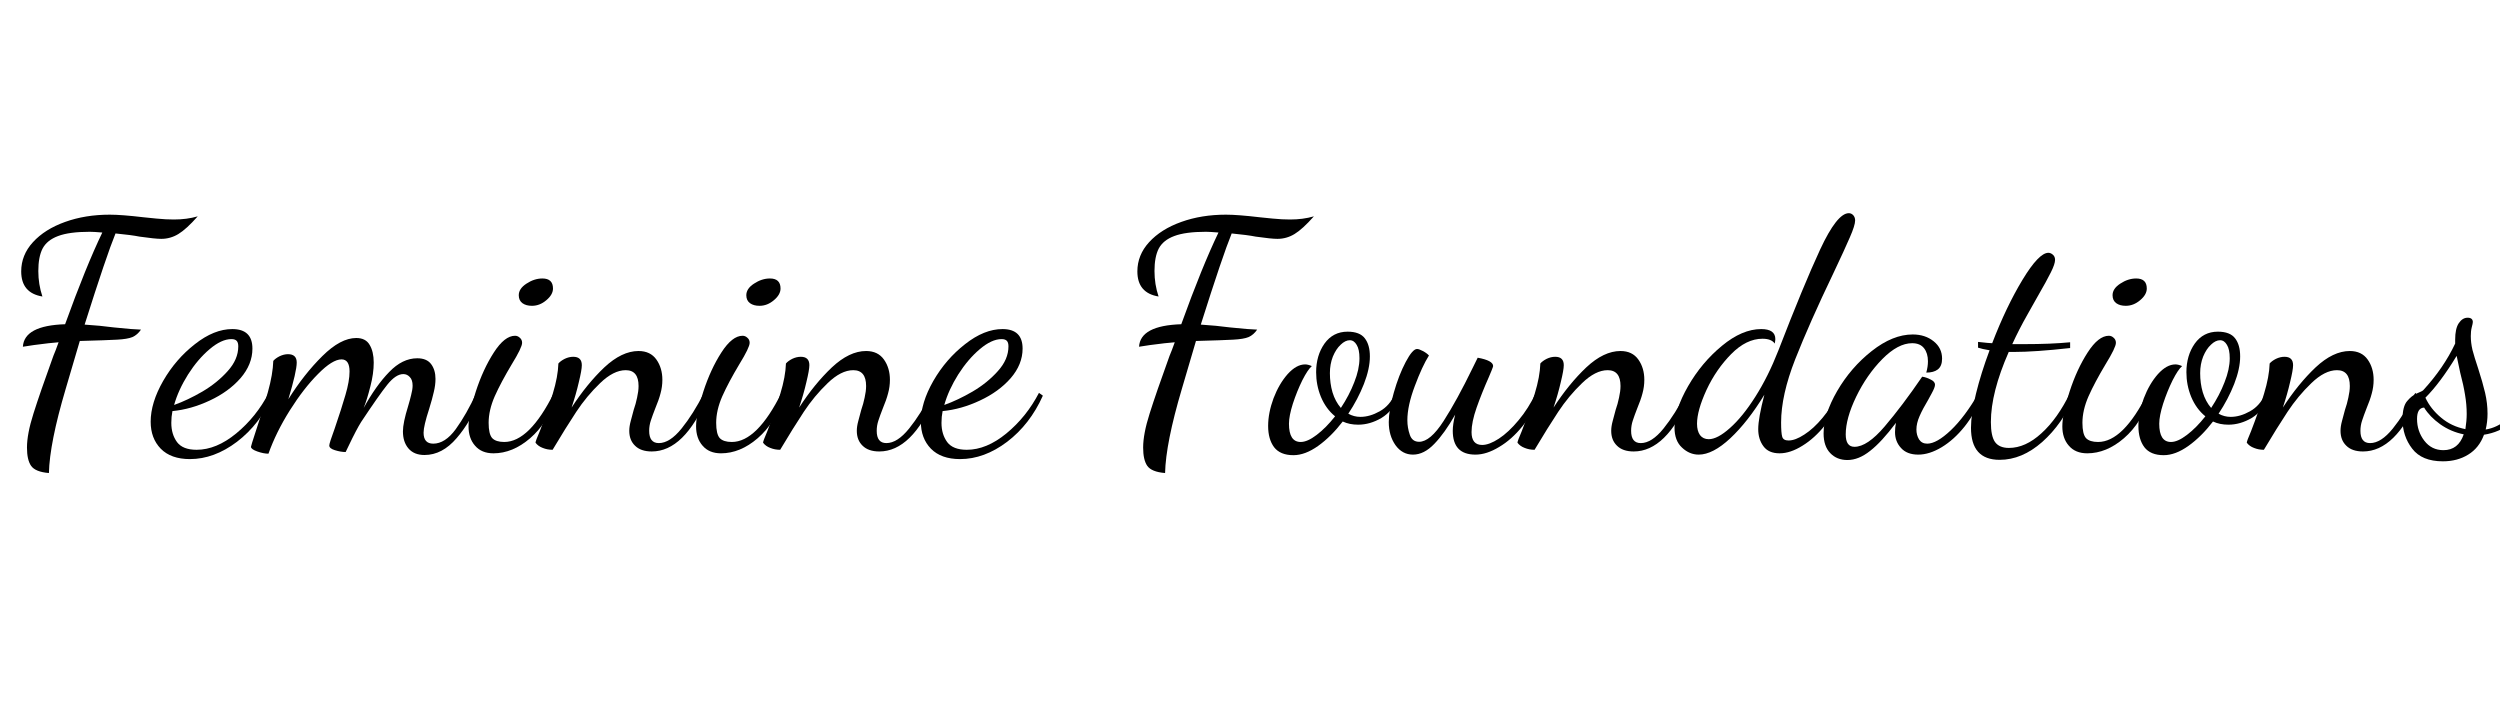 <svg version="1.0" preserveAspectRatio="xMidYMid meet" height="80" viewBox="0 0 210 60" zoomAndPan="magnify" width="280" xmlns:xlink="http://www.w3.org/1999/xlink" xmlns="http://www.w3.org/2000/svg"><defs><g></g></defs><g fill-opacity="1" fill="#000000"><g transform="translate(0, 37.376)"><g><path d="M 4.109 2.359 C 3.348 2.297 2.848 2.094 2.609 1.75 C 2.379 1.414 2.266 0.906 2.266 0.219 C 2.266 -0.539 2.445 -1.492 2.812 -2.641 C 3.176 -3.797 3.734 -5.41 4.484 -7.484 C 4.598 -7.742 4.742 -8.125 4.922 -8.625 C 4.473 -8.594 3.781 -8.516 2.844 -8.391 L 1.922 -8.25 C 1.992 -9.438 3.176 -10.066 5.469 -10.141 C 6.633 -13.367 7.676 -15.938 8.594 -17.844 C 8.125 -17.883 7.773 -17.906 7.547 -17.906 C 6.391 -17.906 5.5 -17.785 4.875 -17.547 C 4.258 -17.316 3.828 -16.969 3.578 -16.5 C 3.336 -16.031 3.219 -15.398 3.219 -14.609 C 3.219 -13.867 3.332 -13.156 3.562 -12.469 C 2.375 -12.664 1.781 -13.367 1.781 -14.578 C 1.781 -15.492 2.109 -16.312 2.766 -17.031 C 3.43 -17.758 4.332 -18.328 5.469 -18.734 C 6.602 -19.141 7.852 -19.344 9.219 -19.344 C 9.883 -19.344 10.832 -19.27 12.062 -19.125 C 12.238 -19.102 12.598 -19.066 13.141 -19.016 C 13.68 -18.961 14.172 -18.938 14.609 -18.938 C 15.328 -18.938 15.992 -19.023 16.609 -19.203 C 15.973 -18.484 15.43 -17.988 14.984 -17.719 C 14.535 -17.445 14.055 -17.312 13.547 -17.312 C 13.203 -17.312 12.594 -17.375 11.719 -17.5 C 11.258 -17.594 10.586 -17.68 9.703 -17.766 C 9.203 -16.547 8.336 -13.992 7.109 -10.109 C 7.973 -10.055 8.785 -9.977 9.547 -9.875 C 10.68 -9.758 11.445 -9.695 11.844 -9.688 C 11.645 -9.395 11.406 -9.188 11.125 -9.062 C 10.844 -8.945 10.41 -8.875 9.828 -8.844 C 9.242 -8.812 8.203 -8.773 6.703 -8.734 L 5.516 -4.703 C 4.617 -1.672 4.148 0.68 4.109 2.359 Z M 4.109 2.359"></path></g></g></g><g fill-opacity="1" fill="#000000"><g transform="translate(13.031, 37.376)"><g><path d="M 2.922 1.188 C 1.859 1.188 1.039 0.895 0.469 0.312 C -0.094 -0.27 -0.375 -1.023 -0.375 -1.953 C -0.375 -3.016 -0.023 -4.156 0.672 -5.375 C 1.379 -6.602 2.27 -7.633 3.344 -8.469 C 4.414 -9.312 5.461 -9.734 6.484 -9.734 C 7.609 -9.734 8.172 -9.188 8.172 -8.094 C 8.172 -7.207 7.836 -6.379 7.172 -5.609 C 6.504 -4.848 5.645 -4.223 4.594 -3.734 C 3.551 -3.242 2.504 -2.945 1.453 -2.844 C 1.391 -2.531 1.359 -2.203 1.359 -1.859 C 1.359 -1.211 1.52 -0.672 1.844 -0.234 C 2.164 0.191 2.711 0.406 3.484 0.406 C 4.586 0.406 5.695 -0.051 6.812 -0.969 C 7.938 -1.895 8.848 -3.031 9.547 -4.375 L 9.875 -4.141 C 9.156 -2.535 8.156 -1.242 6.875 -0.266 C 5.594 0.703 4.273 1.188 2.922 1.188 Z M 1.594 -3.359 C 2.352 -3.629 3.145 -4.004 3.969 -4.484 C 4.801 -4.973 5.508 -5.547 6.094 -6.203 C 6.688 -6.859 6.984 -7.551 6.984 -8.281 C 6.984 -8.488 6.941 -8.641 6.859 -8.734 C 6.773 -8.836 6.625 -8.891 6.406 -8.891 C 5.852 -8.891 5.242 -8.609 4.578 -8.047 C 3.922 -7.492 3.316 -6.785 2.766 -5.922 C 2.223 -5.055 1.832 -4.203 1.594 -3.359 Z M 1.594 -3.359"></path></g></g></g><g fill-opacity="1" fill="#000000"><g transform="translate(22.034, 37.376)"><g><path d="M 13.625 0.844 C 13.031 0.844 12.578 0.656 12.266 0.281 C 11.961 -0.082 11.812 -0.555 11.812 -1.141 C 11.812 -1.617 11.957 -2.328 12.25 -3.266 C 12.344 -3.578 12.426 -3.883 12.5 -4.188 C 12.582 -4.5 12.625 -4.766 12.625 -4.984 C 12.625 -5.305 12.547 -5.547 12.391 -5.703 C 12.242 -5.867 12.062 -5.953 11.844 -5.953 C 11.426 -5.953 10.977 -5.656 10.5 -5.062 C 10.031 -4.477 9.297 -3.43 8.297 -1.922 C 8.047 -1.523 7.695 -0.859 7.25 0.078 L 7 0.594 C 6.719 0.594 6.414 0.539 6.094 0.438 C 5.781 0.344 5.625 0.211 5.625 0.047 C 5.625 -0.078 5.773 -0.551 6.078 -1.375 C 6.461 -2.5 6.766 -3.441 6.984 -4.203 C 7.211 -4.973 7.328 -5.629 7.328 -6.172 C 7.328 -6.848 7.102 -7.188 6.656 -7.188 C 6.145 -7.188 5.488 -6.781 4.688 -5.969 C 3.883 -5.164 3.094 -4.145 2.312 -2.906 C 1.539 -1.676 0.941 -0.461 0.516 0.734 C 0.242 0.734 -0.066 0.672 -0.422 0.547 C -0.773 0.422 -0.953 0.289 -0.953 0.156 C -0.953 0.102 -0.82 -0.316 -0.562 -1.109 C -0.156 -2.316 0.188 -3.426 0.469 -4.438 C 0.75 -5.445 0.898 -6.32 0.922 -7.062 C 1.047 -7.207 1.223 -7.336 1.453 -7.453 C 1.691 -7.566 1.926 -7.625 2.156 -7.625 C 2.645 -7.625 2.891 -7.391 2.891 -6.922 C 2.891 -6.43 2.656 -5.406 2.188 -3.844 C 3.07 -5.25 4.023 -6.457 5.047 -7.469 C 6.066 -8.477 7.016 -8.984 7.891 -8.984 C 8.422 -8.984 8.797 -8.789 9.016 -8.406 C 9.242 -8.031 9.359 -7.535 9.359 -6.922 C 9.359 -6.305 9.266 -5.641 9.078 -4.922 C 8.898 -4.203 8.711 -3.598 8.516 -3.109 C 9.203 -4.359 9.914 -5.363 10.656 -6.125 C 11.395 -6.895 12.18 -7.281 13.016 -7.281 C 13.555 -7.281 13.945 -7.113 14.188 -6.781 C 14.426 -6.457 14.547 -6.047 14.547 -5.547 C 14.547 -5.203 14.5 -4.836 14.406 -4.453 C 14.32 -4.066 14.191 -3.594 14.016 -3.031 C 13.703 -2.07 13.547 -1.406 13.547 -1.031 C 13.547 -0.414 13.816 -0.109 14.359 -0.109 C 15.023 -0.109 15.656 -0.516 16.25 -1.328 C 16.844 -2.148 17.422 -3.164 17.984 -4.375 L 18.312 -4 C 17.801 -2.664 17.141 -1.523 16.328 -0.578 C 15.523 0.367 14.625 0.844 13.625 0.844 Z M 13.625 0.844"></path></g></g></g><g fill-opacity="1" fill="#000000"><g transform="translate(39.498, 37.376)"><g><path d="M 5.188 -11.688 C 4.863 -11.688 4.598 -11.758 4.391 -11.906 C 4.18 -12.062 4.078 -12.285 4.078 -12.578 C 4.078 -12.941 4.289 -13.266 4.719 -13.547 C 5.156 -13.836 5.602 -13.984 6.062 -13.984 C 6.656 -13.984 6.953 -13.703 6.953 -13.141 C 6.953 -12.797 6.766 -12.469 6.391 -12.156 C 6.023 -11.844 5.625 -11.688 5.188 -11.688 Z M 1.953 0.703 C 1.285 0.703 0.77 0.488 0.406 0.062 C 0.039 -0.352 -0.141 -0.895 -0.141 -1.562 C -0.141 -2.27 0.062 -3.242 0.469 -4.484 C 0.875 -5.734 1.379 -6.828 1.984 -7.766 C 2.586 -8.703 3.18 -9.172 3.766 -9.172 C 3.922 -9.172 4.055 -9.113 4.172 -9 C 4.297 -8.895 4.359 -8.754 4.359 -8.578 C 4.359 -8.316 4.066 -7.711 3.484 -6.766 C 2.891 -5.773 2.414 -4.883 2.062 -4.094 C 1.719 -3.312 1.547 -2.566 1.547 -1.859 C 1.547 -1.234 1.645 -0.805 1.844 -0.578 C 2.051 -0.359 2.391 -0.25 2.859 -0.25 C 4.273 -0.25 5.664 -1.625 7.031 -4.375 L 7.281 -4.109 C 6.77 -2.598 6.02 -1.414 5.031 -0.562 C 4.051 0.281 3.023 0.703 1.953 0.703 Z M 1.953 0.703"></path></g></g></g><g fill-opacity="1" fill="#000000"><g transform="translate(46.014, 37.376)"><g><path d="M 8.734 0.547 C 8.117 0.547 7.648 0.383 7.328 0.062 C 7.004 -0.25 6.844 -0.664 6.844 -1.188 C 6.844 -1.426 6.883 -1.703 6.969 -2.016 C 7.051 -2.328 7.133 -2.641 7.219 -2.953 C 7.332 -3.273 7.426 -3.613 7.5 -3.969 C 7.582 -4.332 7.625 -4.66 7.625 -4.953 C 7.625 -5.836 7.266 -6.281 6.547 -6.281 C 5.859 -6.281 5.141 -5.914 4.391 -5.188 C 3.641 -4.469 2.973 -3.664 2.391 -2.781 C 1.805 -1.895 1.145 -0.832 0.406 0.406 C 0.102 0.406 -0.172 0.352 -0.422 0.25 C -0.68 0.156 -0.883 0.008 -1.031 -0.188 C -1.031 -0.281 -0.91 -0.602 -0.672 -1.156 C -0.223 -2.312 0.141 -3.363 0.422 -4.312 C 0.711 -5.258 0.867 -6.102 0.891 -6.844 C 1.016 -6.988 1.191 -7.117 1.422 -7.234 C 1.66 -7.348 1.898 -7.406 2.141 -7.406 C 2.617 -7.406 2.859 -7.172 2.859 -6.703 C 2.859 -6.43 2.773 -5.957 2.609 -5.281 C 2.453 -4.602 2.25 -3.891 2 -3.141 C 2.863 -4.473 3.781 -5.598 4.75 -6.516 C 5.727 -7.43 6.688 -7.891 7.625 -7.891 C 8.289 -7.891 8.789 -7.648 9.125 -7.172 C 9.457 -6.703 9.625 -6.133 9.625 -5.469 C 9.625 -5.07 9.57 -4.691 9.469 -4.328 C 9.375 -3.961 9.227 -3.547 9.031 -3.078 C 8.875 -2.68 8.75 -2.336 8.656 -2.047 C 8.562 -1.766 8.516 -1.477 8.516 -1.188 C 8.516 -0.5 8.785 -0.156 9.328 -0.156 C 9.941 -0.156 10.578 -0.562 11.234 -1.375 C 11.891 -2.188 12.52 -3.188 13.125 -4.375 L 13.422 -4.031 C 12.117 -0.977 10.555 0.547 8.734 0.547 Z M 8.734 0.547"></path></g></g></g><g fill-opacity="1" fill="#000000"><g transform="translate(58.612, 37.376)"><g><path d="M 5.188 -11.688 C 4.863 -11.688 4.598 -11.758 4.391 -11.906 C 4.18 -12.062 4.078 -12.285 4.078 -12.578 C 4.078 -12.941 4.289 -13.266 4.719 -13.547 C 5.156 -13.836 5.602 -13.984 6.062 -13.984 C 6.656 -13.984 6.953 -13.703 6.953 -13.141 C 6.953 -12.797 6.766 -12.469 6.391 -12.156 C 6.023 -11.844 5.625 -11.688 5.188 -11.688 Z M 1.953 0.703 C 1.285 0.703 0.77 0.488 0.406 0.062 C 0.039 -0.352 -0.141 -0.895 -0.141 -1.562 C -0.141 -2.27 0.062 -3.242 0.469 -4.484 C 0.875 -5.734 1.379 -6.828 1.984 -7.766 C 2.586 -8.703 3.18 -9.172 3.766 -9.172 C 3.922 -9.172 4.055 -9.113 4.172 -9 C 4.297 -8.895 4.359 -8.754 4.359 -8.578 C 4.359 -8.316 4.066 -7.711 3.484 -6.766 C 2.891 -5.773 2.414 -4.883 2.062 -4.094 C 1.719 -3.312 1.547 -2.566 1.547 -1.859 C 1.547 -1.234 1.645 -0.805 1.844 -0.578 C 2.051 -0.359 2.391 -0.25 2.859 -0.25 C 4.273 -0.25 5.664 -1.625 7.031 -4.375 L 7.281 -4.109 C 6.77 -2.598 6.02 -1.414 5.031 -0.562 C 4.051 0.281 3.023 0.703 1.953 0.703 Z M 1.953 0.703"></path></g></g></g><g fill-opacity="1" fill="#000000"><g transform="translate(65.128, 37.376)"><g><path d="M 8.734 0.547 C 8.117 0.547 7.648 0.383 7.328 0.062 C 7.004 -0.25 6.844 -0.664 6.844 -1.188 C 6.844 -1.426 6.883 -1.703 6.969 -2.016 C 7.051 -2.328 7.133 -2.641 7.219 -2.953 C 7.332 -3.273 7.426 -3.613 7.5 -3.969 C 7.582 -4.332 7.625 -4.66 7.625 -4.953 C 7.625 -5.836 7.266 -6.281 6.547 -6.281 C 5.859 -6.281 5.141 -5.914 4.391 -5.188 C 3.641 -4.469 2.973 -3.664 2.391 -2.781 C 1.805 -1.895 1.145 -0.832 0.406 0.406 C 0.102 0.406 -0.172 0.352 -0.422 0.25 C -0.68 0.156 -0.883 0.008 -1.031 -0.188 C -1.031 -0.281 -0.91 -0.602 -0.672 -1.156 C -0.223 -2.312 0.141 -3.363 0.422 -4.312 C 0.711 -5.258 0.867 -6.102 0.891 -6.844 C 1.016 -6.988 1.191 -7.117 1.422 -7.234 C 1.66 -7.348 1.898 -7.406 2.141 -7.406 C 2.617 -7.406 2.859 -7.172 2.859 -6.703 C 2.859 -6.43 2.773 -5.957 2.609 -5.281 C 2.453 -4.602 2.25 -3.891 2 -3.141 C 2.863 -4.473 3.781 -5.598 4.75 -6.516 C 5.727 -7.43 6.688 -7.891 7.625 -7.891 C 8.289 -7.891 8.789 -7.648 9.125 -7.172 C 9.457 -6.703 9.625 -6.133 9.625 -5.469 C 9.625 -5.07 9.57 -4.691 9.469 -4.328 C 9.375 -3.961 9.227 -3.547 9.031 -3.078 C 8.875 -2.68 8.75 -2.336 8.656 -2.047 C 8.562 -1.766 8.516 -1.477 8.516 -1.188 C 8.516 -0.5 8.785 -0.156 9.328 -0.156 C 9.941 -0.156 10.578 -0.562 11.234 -1.375 C 11.891 -2.188 12.52 -3.188 13.125 -4.375 L 13.422 -4.031 C 12.117 -0.977 10.555 0.547 8.734 0.547 Z M 8.734 0.547"></path></g></g></g><g fill-opacity="1" fill="#000000"><g transform="translate(77.726, 37.376)"><g><path d="M 2.922 1.188 C 1.859 1.188 1.039 0.895 0.469 0.312 C -0.094 -0.27 -0.375 -1.023 -0.375 -1.953 C -0.375 -3.016 -0.023 -4.156 0.672 -5.375 C 1.379 -6.602 2.27 -7.633 3.344 -8.469 C 4.414 -9.312 5.461 -9.734 6.484 -9.734 C 7.609 -9.734 8.172 -9.188 8.172 -8.094 C 8.172 -7.207 7.836 -6.379 7.172 -5.609 C 6.504 -4.848 5.645 -4.223 4.594 -3.734 C 3.551 -3.242 2.504 -2.945 1.453 -2.844 C 1.391 -2.531 1.359 -2.203 1.359 -1.859 C 1.359 -1.211 1.52 -0.672 1.844 -0.234 C 2.164 0.191 2.711 0.406 3.484 0.406 C 4.586 0.406 5.695 -0.051 6.812 -0.969 C 7.938 -1.895 8.848 -3.031 9.547 -4.375 L 9.875 -4.141 C 9.156 -2.535 8.156 -1.242 6.875 -0.266 C 5.594 0.703 4.273 1.188 2.922 1.188 Z M 1.594 -3.359 C 2.352 -3.629 3.145 -4.004 3.969 -4.484 C 4.801 -4.973 5.508 -5.547 6.094 -6.203 C 6.688 -6.859 6.984 -7.551 6.984 -8.281 C 6.984 -8.488 6.941 -8.641 6.859 -8.734 C 6.773 -8.836 6.625 -8.891 6.406 -8.891 C 5.852 -8.891 5.242 -8.609 4.578 -8.047 C 3.922 -7.492 3.316 -6.785 2.766 -5.922 C 2.223 -5.055 1.832 -4.203 1.594 -3.359 Z M 1.594 -3.359"></path></g></g></g><g fill-opacity="1" fill="#000000"><g transform="translate(86.729, 37.376)"><g></g></g></g><g fill-opacity="1" fill="#000000"><g transform="translate(93.758, 37.376)"><g><path d="M 4.109 2.359 C 3.348 2.297 2.848 2.094 2.609 1.75 C 2.379 1.414 2.266 0.906 2.266 0.219 C 2.266 -0.539 2.445 -1.492 2.812 -2.641 C 3.176 -3.797 3.734 -5.41 4.484 -7.484 C 4.598 -7.742 4.742 -8.125 4.922 -8.625 C 4.473 -8.594 3.781 -8.516 2.844 -8.391 L 1.922 -8.25 C 1.992 -9.438 3.176 -10.066 5.469 -10.141 C 6.633 -13.367 7.676 -15.938 8.594 -17.844 C 8.125 -17.883 7.773 -17.906 7.547 -17.906 C 6.391 -17.906 5.5 -17.785 4.875 -17.547 C 4.258 -17.316 3.828 -16.969 3.578 -16.5 C 3.336 -16.031 3.219 -15.398 3.219 -14.609 C 3.219 -13.867 3.332 -13.156 3.562 -12.469 C 2.375 -12.664 1.781 -13.367 1.781 -14.578 C 1.781 -15.492 2.109 -16.312 2.766 -17.031 C 3.43 -17.758 4.332 -18.328 5.469 -18.734 C 6.602 -19.141 7.852 -19.344 9.219 -19.344 C 9.883 -19.344 10.832 -19.27 12.062 -19.125 C 12.238 -19.102 12.598 -19.066 13.141 -19.016 C 13.68 -18.961 14.172 -18.938 14.609 -18.938 C 15.328 -18.938 15.992 -19.023 16.609 -19.203 C 15.973 -18.484 15.43 -17.988 14.984 -17.719 C 14.535 -17.445 14.055 -17.312 13.547 -17.312 C 13.203 -17.312 12.594 -17.375 11.719 -17.5 C 11.258 -17.594 10.586 -17.68 9.703 -17.766 C 9.203 -16.547 8.336 -13.992 7.109 -10.109 C 7.973 -10.055 8.785 -9.977 9.547 -9.875 C 10.68 -9.758 11.445 -9.695 11.844 -9.688 C 11.645 -9.395 11.406 -9.188 11.125 -9.062 C 10.844 -8.945 10.41 -8.875 9.828 -8.844 C 9.242 -8.812 8.203 -8.773 6.703 -8.734 L 5.516 -4.703 C 4.617 -1.672 4.148 0.68 4.109 2.359 Z M 4.109 2.359"></path></g></g></g><g fill-opacity="1" fill="#000000"><g transform="translate(106.789, 37.376)"><g><path d="M 1.859 0.859 C 1.117 0.859 0.578 0.633 0.234 0.188 C -0.098 -0.258 -0.266 -0.852 -0.266 -1.594 C -0.266 -2.332 -0.113 -3.109 0.188 -3.922 C 0.5 -4.734 0.895 -5.41 1.375 -5.953 C 1.863 -6.492 2.352 -6.766 2.844 -6.766 C 3 -6.766 3.188 -6.719 3.406 -6.625 C 3.188 -6.445 2.922 -6.051 2.609 -5.438 C 2.305 -4.82 2.039 -4.164 1.812 -3.469 C 1.594 -2.781 1.484 -2.219 1.484 -1.781 C 1.484 -0.758 1.812 -0.25 2.469 -0.25 C 2.844 -0.25 3.289 -0.445 3.812 -0.844 C 4.332 -1.238 4.848 -1.758 5.359 -2.406 C 4.848 -2.82 4.453 -3.363 4.172 -4.031 C 3.898 -4.695 3.766 -5.391 3.766 -6.109 C 3.766 -7.047 4 -7.848 4.469 -8.516 C 4.945 -9.18 5.594 -9.516 6.406 -9.516 C 7.094 -9.516 7.578 -9.328 7.859 -8.953 C 8.141 -8.586 8.281 -8.082 8.281 -7.438 C 8.281 -6.75 8.113 -5.977 7.781 -5.125 C 7.445 -4.27 7.008 -3.438 6.469 -2.625 C 6.789 -2.445 7.129 -2.359 7.484 -2.359 C 8.016 -2.359 8.555 -2.516 9.109 -2.828 C 9.672 -3.141 10.098 -3.629 10.391 -4.297 L 10.703 -4.031 C 10.367 -3.238 9.883 -2.648 9.25 -2.266 C 8.613 -1.891 7.961 -1.703 7.297 -1.703 C 6.816 -1.703 6.383 -1.789 6 -1.969 C 5.352 -1.125 4.664 -0.441 3.938 0.078 C 3.207 0.598 2.516 0.859 1.859 0.859 Z M 5.844 -3.109 C 6.312 -3.816 6.688 -4.535 6.969 -5.266 C 7.258 -5.992 7.406 -6.664 7.406 -7.281 C 7.406 -7.781 7.328 -8.156 7.172 -8.406 C 7.023 -8.664 6.832 -8.797 6.594 -8.797 C 6.344 -8.797 6.086 -8.672 5.828 -8.422 C 5.566 -8.18 5.348 -7.848 5.172 -7.422 C 5.004 -6.992 4.922 -6.531 4.922 -6.031 C 4.922 -5.469 4.992 -4.93 5.141 -4.422 C 5.297 -3.91 5.531 -3.473 5.844 -3.109 Z M 5.844 -3.109"></path></g></g></g><g fill-opacity="1" fill="#000000"><g transform="translate(116.657, 37.376)"><g><path d="M 2.031 0.812 C 1.438 0.812 0.945 0.547 0.562 0.016 C 0.188 -0.516 0 -1.16 0 -1.922 C 0 -2.586 0.141 -3.41 0.422 -4.391 C 0.703 -5.379 1.035 -6.238 1.422 -6.969 C 1.805 -7.695 2.125 -8.062 2.375 -8.062 C 2.488 -8.062 2.648 -8.004 2.859 -7.891 C 3.066 -7.785 3.238 -7.66 3.375 -7.516 C 3 -6.922 2.602 -6.066 2.188 -4.953 C 1.77 -3.848 1.562 -2.891 1.562 -2.078 C 1.562 -1.66 1.629 -1.254 1.766 -0.859 C 1.898 -0.461 2.16 -0.266 2.547 -0.266 C 3.172 -0.266 3.859 -0.848 4.609 -2.016 C 5.359 -3.18 6.164 -4.656 7.031 -6.438 L 7.469 -7.328 C 8.332 -7.172 8.766 -6.938 8.766 -6.625 C 8.766 -6.594 8.723 -6.473 8.641 -6.266 C 8.555 -6.055 8.477 -5.867 8.406 -5.703 C 8 -4.785 7.656 -3.926 7.375 -3.125 C 7.094 -2.32 6.953 -1.641 6.953 -1.078 C 6.953 -0.359 7.25 0 7.844 0 C 8.238 0 8.707 -0.176 9.25 -0.531 C 9.789 -0.883 10.336 -1.395 10.891 -2.062 C 11.453 -2.727 11.941 -3.5 12.359 -4.375 L 12.719 -4.141 C 12.332 -3.18 11.836 -2.328 11.234 -1.578 C 10.629 -0.828 9.973 -0.242 9.266 0.172 C 8.566 0.598 7.906 0.812 7.281 0.812 C 6.008 0.812 5.375 0.145 5.375 -1.188 C 5.375 -1.551 5.441 -2.004 5.578 -2.547 C 4.992 -1.516 4.41 -0.695 3.828 -0.094 C 3.254 0.508 2.656 0.812 2.031 0.812 Z M 2.031 0.812"></path></g></g></g><g fill-opacity="1" fill="#000000"><g transform="translate(128.498, 37.376)"><g><path d="M 8.734 0.547 C 8.117 0.547 7.648 0.383 7.328 0.062 C 7.004 -0.25 6.844 -0.664 6.844 -1.188 C 6.844 -1.426 6.883 -1.703 6.969 -2.016 C 7.051 -2.328 7.133 -2.641 7.219 -2.953 C 7.332 -3.273 7.426 -3.613 7.5 -3.969 C 7.582 -4.332 7.625 -4.66 7.625 -4.953 C 7.625 -5.836 7.266 -6.281 6.547 -6.281 C 5.859 -6.281 5.141 -5.914 4.391 -5.188 C 3.641 -4.469 2.973 -3.664 2.391 -2.781 C 1.805 -1.895 1.145 -0.832 0.406 0.406 C 0.102 0.406 -0.172 0.352 -0.422 0.25 C -0.68 0.156 -0.883 0.008 -1.031 -0.188 C -1.031 -0.281 -0.91 -0.602 -0.672 -1.156 C -0.223 -2.312 0.141 -3.363 0.422 -4.312 C 0.711 -5.258 0.867 -6.102 0.891 -6.844 C 1.016 -6.988 1.191 -7.117 1.422 -7.234 C 1.66 -7.348 1.898 -7.406 2.141 -7.406 C 2.617 -7.406 2.859 -7.172 2.859 -6.703 C 2.859 -6.43 2.773 -5.957 2.609 -5.281 C 2.453 -4.602 2.25 -3.891 2 -3.141 C 2.863 -4.473 3.781 -5.598 4.75 -6.516 C 5.727 -7.43 6.688 -7.891 7.625 -7.891 C 8.289 -7.891 8.789 -7.648 9.125 -7.172 C 9.457 -6.703 9.625 -6.133 9.625 -5.469 C 9.625 -5.07 9.57 -4.691 9.469 -4.328 C 9.375 -3.961 9.227 -3.547 9.031 -3.078 C 8.875 -2.68 8.75 -2.336 8.656 -2.047 C 8.562 -1.766 8.516 -1.477 8.516 -1.188 C 8.516 -0.5 8.785 -0.156 9.328 -0.156 C 9.941 -0.156 10.578 -0.562 11.234 -1.375 C 11.891 -2.188 12.52 -3.188 13.125 -4.375 L 13.422 -4.031 C 12.117 -0.977 10.555 0.547 8.734 0.547 Z M 8.734 0.547"></path></g></g></g><g fill-opacity="1" fill="#000000"><g transform="translate(141.097, 37.376)"><g><path d="M 1.594 0.812 C 1.07 0.812 0.602 0.613 0.188 0.219 C -0.227 -0.164 -0.438 -0.723 -0.438 -1.453 C -0.438 -2.453 -0.055 -3.613 0.703 -4.938 C 1.461 -6.258 2.41 -7.391 3.547 -8.328 C 4.68 -9.266 5.781 -9.734 6.844 -9.734 C 7.633 -9.734 8.031 -9.453 8.031 -8.891 C 8.031 -8.828 8.016 -8.703 7.984 -8.516 C 7.797 -8.785 7.453 -8.922 6.953 -8.922 C 6.047 -8.922 5.172 -8.492 4.328 -7.641 C 3.484 -6.785 2.789 -5.781 2.25 -4.625 C 1.719 -3.469 1.453 -2.52 1.453 -1.781 C 1.453 -1.383 1.535 -1.066 1.703 -0.828 C 1.879 -0.598 2.125 -0.484 2.438 -0.484 C 2.926 -0.484 3.52 -0.797 4.219 -1.422 C 4.926 -2.047 5.641 -2.926 6.359 -4.062 C 7.078 -5.195 7.719 -6.484 8.281 -7.922 C 9.688 -11.566 10.859 -14.398 11.797 -16.422 C 12.742 -18.453 13.547 -19.469 14.203 -19.469 C 14.348 -19.469 14.473 -19.41 14.578 -19.297 C 14.68 -19.18 14.734 -19.035 14.734 -18.859 C 14.734 -18.586 14.586 -18.117 14.297 -17.453 C 14.016 -16.797 13.551 -15.785 12.906 -14.422 C 11.57 -11.641 10.504 -9.234 9.703 -7.203 C 8.91 -5.18 8.516 -3.41 8.516 -1.891 C 8.516 -1.297 8.547 -0.895 8.609 -0.688 C 8.672 -0.477 8.848 -0.375 9.141 -0.375 C 9.516 -0.375 9.957 -0.539 10.469 -0.875 C 10.988 -1.207 11.5 -1.676 12 -2.281 C 12.508 -2.883 12.945 -3.582 13.312 -4.375 L 13.625 -4.141 C 13.289 -3.234 12.82 -2.41 12.219 -1.672 C 11.625 -0.93 10.988 -0.352 10.312 0.062 C 9.633 0.488 8.992 0.703 8.391 0.703 C 7.773 0.703 7.32 0.504 7.031 0.109 C 6.738 -0.285 6.594 -0.766 6.594 -1.328 C 6.594 -1.941 6.766 -2.906 7.109 -4.219 C 6.191 -2.707 5.238 -1.488 4.25 -0.562 C 3.27 0.352 2.383 0.812 1.594 0.812 Z M 1.594 0.812"></path></g></g></g><g fill-opacity="1" fill="#000000"><g transform="translate(153.885, 37.376)"><g><path d="M 1.297 1.266 C 0.703 1.266 0.223 1.07 -0.141 0.688 C -0.516 0.301 -0.703 -0.25 -0.703 -0.969 C -0.703 -2.031 -0.32 -3.219 0.438 -4.531 C 1.207 -5.852 2.176 -6.973 3.344 -7.891 C 4.52 -8.816 5.664 -9.281 6.781 -9.281 C 7.488 -9.281 8.078 -9.086 8.547 -8.703 C 9.016 -8.328 9.25 -7.844 9.25 -7.25 C 9.25 -6.832 9.129 -6.531 8.891 -6.344 C 8.66 -6.164 8.336 -6.078 7.922 -6.078 C 8.016 -6.41 8.062 -6.727 8.062 -7.031 C 8.062 -7.477 7.953 -7.844 7.734 -8.125 C 7.516 -8.406 7.18 -8.547 6.734 -8.547 C 5.941 -8.547 5.109 -8.102 4.234 -7.219 C 3.359 -6.332 2.625 -5.273 2.031 -4.047 C 1.445 -2.828 1.156 -1.773 1.156 -0.891 C 1.156 -0.191 1.398 0.156 1.891 0.156 C 2.609 0.156 3.453 -0.41 4.422 -1.547 C 5.398 -2.691 6.453 -4.086 7.578 -5.734 C 7.805 -5.703 8.039 -5.625 8.281 -5.5 C 8.531 -5.383 8.656 -5.238 8.656 -5.062 C 8.656 -4.914 8.566 -4.68 8.391 -4.359 C 8.223 -4.047 8.125 -3.863 8.094 -3.812 C 7.781 -3.289 7.535 -2.828 7.359 -2.422 C 7.18 -2.016 7.094 -1.641 7.094 -1.297 C 7.094 -0.992 7.164 -0.719 7.312 -0.469 C 7.469 -0.227 7.695 -0.109 8 -0.109 C 8.531 -0.109 9.191 -0.484 9.984 -1.234 C 10.773 -1.984 11.555 -3.031 12.328 -4.375 L 12.609 -4.109 C 12.223 -3.148 11.734 -2.297 11.141 -1.547 C 10.547 -0.805 9.906 -0.227 9.219 0.188 C 8.531 0.602 7.875 0.812 7.25 0.812 C 6.613 0.812 6.129 0.625 5.797 0.25 C 5.461 -0.113 5.297 -0.555 5.297 -1.078 C 5.297 -1.316 5.32 -1.578 5.375 -1.859 C 4.57 -0.785 3.848 0 3.203 0.5 C 2.566 1.008 1.93 1.266 1.297 1.266 Z M 1.297 1.266"></path></g></g></g><g fill-opacity="1" fill="#000000"><g transform="translate(165.672, 37.376)"><g><path d="M 2.297 1.25 C 0.691 1.25 -0.109 0.352 -0.109 -1.438 C -0.109 -2.207 0.031 -3.164 0.312 -4.312 C 0.594 -5.457 0.973 -6.672 1.453 -7.953 C 1.023 -8.023 0.703 -8.098 0.484 -8.172 L 0.484 -8.656 C 1.129 -8.582 1.523 -8.547 1.672 -8.547 C 2.461 -10.598 3.312 -12.375 4.219 -13.875 C 5.133 -15.383 5.859 -16.141 6.391 -16.141 C 6.523 -16.141 6.648 -16.086 6.766 -15.984 C 6.891 -15.879 6.953 -15.734 6.953 -15.547 C 6.953 -15.316 6.836 -14.973 6.609 -14.516 C 6.391 -14.066 6.008 -13.375 5.469 -12.438 C 5.375 -12.258 5.094 -11.758 4.625 -10.938 C 4.156 -10.113 3.734 -9.289 3.359 -8.469 L 4.359 -8.469 C 5.848 -8.469 7.133 -8.52 8.219 -8.625 L 8.219 -8.141 C 6.258 -7.922 4.676 -7.812 3.469 -7.812 L 3.062 -7.812 C 2.062 -5.539 1.562 -3.578 1.562 -1.922 C 1.562 -1.141 1.676 -0.582 1.906 -0.25 C 2.145 0.082 2.535 0.25 3.078 0.25 C 4.004 0.25 4.914 -0.16 5.812 -0.984 C 6.719 -1.805 7.52 -2.938 8.219 -4.375 L 8.578 -4.109 C 7.91 -2.547 7.008 -1.258 5.875 -0.25 C 4.738 0.75 3.547 1.25 2.297 1.25 Z M 2.297 1.25"></path></g></g></g><g fill-opacity="1" fill="#000000"><g transform="translate(173.377, 37.376)"><g><path d="M 5.188 -11.688 C 4.863 -11.688 4.598 -11.758 4.391 -11.906 C 4.18 -12.062 4.078 -12.285 4.078 -12.578 C 4.078 -12.941 4.289 -13.266 4.719 -13.547 C 5.156 -13.836 5.602 -13.984 6.062 -13.984 C 6.656 -13.984 6.953 -13.703 6.953 -13.141 C 6.953 -12.797 6.766 -12.469 6.391 -12.156 C 6.023 -11.844 5.625 -11.688 5.188 -11.688 Z M 1.953 0.703 C 1.285 0.703 0.77 0.488 0.406 0.062 C 0.039 -0.352 -0.141 -0.895 -0.141 -1.562 C -0.141 -2.27 0.062 -3.242 0.469 -4.484 C 0.875 -5.734 1.379 -6.828 1.984 -7.766 C 2.586 -8.703 3.18 -9.172 3.766 -9.172 C 3.922 -9.172 4.055 -9.113 4.172 -9 C 4.297 -8.895 4.359 -8.754 4.359 -8.578 C 4.359 -8.316 4.066 -7.711 3.484 -6.766 C 2.891 -5.773 2.414 -4.883 2.062 -4.094 C 1.719 -3.312 1.547 -2.566 1.547 -1.859 C 1.547 -1.234 1.645 -0.805 1.844 -0.578 C 2.051 -0.359 2.391 -0.25 2.859 -0.25 C 4.273 -0.25 5.664 -1.625 7.031 -4.375 L 7.281 -4.109 C 6.77 -2.598 6.02 -1.414 5.031 -0.562 C 4.051 0.281 3.023 0.703 1.953 0.703 Z M 1.953 0.703"></path></g></g></g><g fill-opacity="1" fill="#000000"><g transform="translate(179.892, 37.376)"><g><path d="M 1.859 0.859 C 1.117 0.859 0.578 0.633 0.234 0.188 C -0.098 -0.258 -0.266 -0.852 -0.266 -1.594 C -0.266 -2.332 -0.113 -3.109 0.188 -3.922 C 0.5 -4.734 0.895 -5.41 1.375 -5.953 C 1.863 -6.492 2.352 -6.766 2.844 -6.766 C 3 -6.766 3.188 -6.719 3.406 -6.625 C 3.188 -6.445 2.922 -6.051 2.609 -5.438 C 2.305 -4.82 2.039 -4.164 1.812 -3.469 C 1.594 -2.781 1.484 -2.219 1.484 -1.781 C 1.484 -0.758 1.812 -0.25 2.469 -0.25 C 2.844 -0.25 3.289 -0.445 3.812 -0.844 C 4.332 -1.238 4.848 -1.758 5.359 -2.406 C 4.848 -2.82 4.453 -3.363 4.172 -4.031 C 3.898 -4.695 3.766 -5.391 3.766 -6.109 C 3.766 -7.047 4 -7.848 4.469 -8.516 C 4.945 -9.18 5.594 -9.516 6.406 -9.516 C 7.094 -9.516 7.578 -9.328 7.859 -8.953 C 8.141 -8.586 8.281 -8.082 8.281 -7.438 C 8.281 -6.75 8.113 -5.977 7.781 -5.125 C 7.445 -4.27 7.008 -3.438 6.469 -2.625 C 6.789 -2.445 7.129 -2.359 7.484 -2.359 C 8.016 -2.359 8.555 -2.516 9.109 -2.828 C 9.672 -3.141 10.098 -3.629 10.391 -4.297 L 10.703 -4.031 C 10.367 -3.238 9.883 -2.648 9.25 -2.266 C 8.613 -1.891 7.961 -1.703 7.297 -1.703 C 6.816 -1.703 6.383 -1.789 6 -1.969 C 5.352 -1.125 4.664 -0.441 3.938 0.078 C 3.207 0.598 2.516 0.859 1.859 0.859 Z M 5.844 -3.109 C 6.312 -3.816 6.688 -4.535 6.969 -5.266 C 7.258 -5.992 7.406 -6.664 7.406 -7.281 C 7.406 -7.781 7.328 -8.156 7.172 -8.406 C 7.023 -8.664 6.832 -8.797 6.594 -8.797 C 6.344 -8.797 6.086 -8.672 5.828 -8.422 C 5.566 -8.18 5.348 -7.848 5.172 -7.422 C 5.004 -6.992 4.922 -6.531 4.922 -6.031 C 4.922 -5.469 4.992 -4.93 5.141 -4.422 C 5.297 -3.91 5.531 -3.473 5.844 -3.109 Z M 5.844 -3.109"></path></g></g></g><g fill-opacity="1" fill="#000000"><g transform="translate(189.76, 37.376)"><g><path d="M 8.734 0.547 C 8.117 0.547 7.648 0.383 7.328 0.062 C 7.004 -0.25 6.844 -0.664 6.844 -1.188 C 6.844 -1.426 6.883 -1.703 6.969 -2.016 C 7.051 -2.328 7.133 -2.641 7.219 -2.953 C 7.332 -3.273 7.426 -3.613 7.5 -3.969 C 7.582 -4.332 7.625 -4.66 7.625 -4.953 C 7.625 -5.836 7.266 -6.281 6.547 -6.281 C 5.859 -6.281 5.141 -5.914 4.391 -5.188 C 3.641 -4.469 2.973 -3.664 2.391 -2.781 C 1.805 -1.895 1.145 -0.832 0.406 0.406 C 0.102 0.406 -0.172 0.352 -0.422 0.25 C -0.68 0.156 -0.883 0.008 -1.031 -0.188 C -1.031 -0.281 -0.91 -0.602 -0.672 -1.156 C -0.223 -2.312 0.141 -3.363 0.422 -4.312 C 0.711 -5.258 0.867 -6.102 0.891 -6.844 C 1.016 -6.988 1.191 -7.117 1.422 -7.234 C 1.66 -7.348 1.898 -7.406 2.141 -7.406 C 2.617 -7.406 2.859 -7.172 2.859 -6.703 C 2.859 -6.43 2.773 -5.957 2.609 -5.281 C 2.453 -4.602 2.25 -3.891 2 -3.141 C 2.863 -4.473 3.781 -5.598 4.75 -6.516 C 5.727 -7.43 6.688 -7.891 7.625 -7.891 C 8.289 -7.891 8.789 -7.648 9.125 -7.172 C 9.457 -6.703 9.625 -6.133 9.625 -5.469 C 9.625 -5.07 9.57 -4.691 9.469 -4.328 C 9.375 -3.961 9.227 -3.547 9.031 -3.078 C 8.875 -2.68 8.75 -2.336 8.656 -2.047 C 8.562 -1.766 8.516 -1.477 8.516 -1.188 C 8.516 -0.5 8.785 -0.156 9.328 -0.156 C 9.941 -0.156 10.578 -0.562 11.234 -1.375 C 11.891 -2.188 12.52 -3.188 13.125 -4.375 L 13.422 -4.031 C 12.117 -0.977 10.555 0.547 8.734 0.547 Z M 8.734 0.547"></path></g></g></g><g fill-opacity="1" fill="#000000"><g transform="translate(202.359, 37.376)"><g><path d="M 2.844 1.375 C 1.664 1.375 0.805 1.02 0.266 0.312 C -0.273 -0.383 -0.547 -1.207 -0.547 -2.156 C -0.547 -2.883 -0.414 -3.395 -0.156 -3.688 C 0.094 -3.988 0.363 -4.203 0.656 -4.328 C 0.957 -4.453 1.133 -4.539 1.188 -4.594 C 2.344 -5.852 3.238 -7.16 3.875 -8.516 L 3.875 -8.844 C 3.875 -9.457 3.973 -9.914 4.172 -10.219 C 4.379 -10.531 4.629 -10.688 4.922 -10.688 C 5.066 -10.688 5.176 -10.656 5.25 -10.594 C 5.32 -10.531 5.359 -10.441 5.359 -10.328 C 5.359 -10.254 5.328 -10.102 5.266 -9.875 C 5.211 -9.656 5.188 -9.41 5.188 -9.141 C 5.188 -8.773 5.234 -8.391 5.328 -7.984 C 5.43 -7.586 5.594 -7.062 5.812 -6.406 C 6.062 -5.633 6.254 -4.957 6.391 -4.375 C 6.523 -3.801 6.594 -3.219 6.594 -2.625 C 6.594 -2.156 6.539 -1.711 6.438 -1.297 C 7.082 -1.398 7.688 -1.691 8.25 -2.172 C 8.812 -2.648 9.344 -3.379 9.844 -4.359 L 10.094 -4.078 C 9.77 -3.141 9.27 -2.398 8.594 -1.859 C 7.926 -1.328 7.16 -0.992 6.297 -0.859 C 6.023 -0.117 5.582 0.438 4.969 0.812 C 4.363 1.188 3.656 1.375 2.844 1.375 Z M 4.734 -1.328 C 4.805 -1.797 4.844 -2.219 4.844 -2.594 C 4.844 -3.133 4.797 -3.676 4.703 -4.219 C 4.617 -4.758 4.484 -5.379 4.297 -6.078 C 4.141 -6.805 4.039 -7.273 4 -7.484 C 3.082 -5.973 2.207 -4.801 1.375 -3.969 C 1.664 -3.344 2.102 -2.785 2.688 -2.297 C 3.27 -1.805 3.953 -1.484 4.734 -1.328 Z M 2.891 0.438 C 3.723 0.438 4.289 -0.004 4.594 -0.891 C 3.875 -1.035 3.219 -1.316 2.625 -1.734 C 2.031 -2.16 1.578 -2.629 1.266 -3.141 C 0.867 -3.117 0.672 -2.801 0.672 -2.188 C 0.672 -1.5 0.875 -0.891 1.281 -0.359 C 1.688 0.172 2.223 0.438 2.891 0.438 Z M 2.891 0.438"></path></g></g></g></svg>
